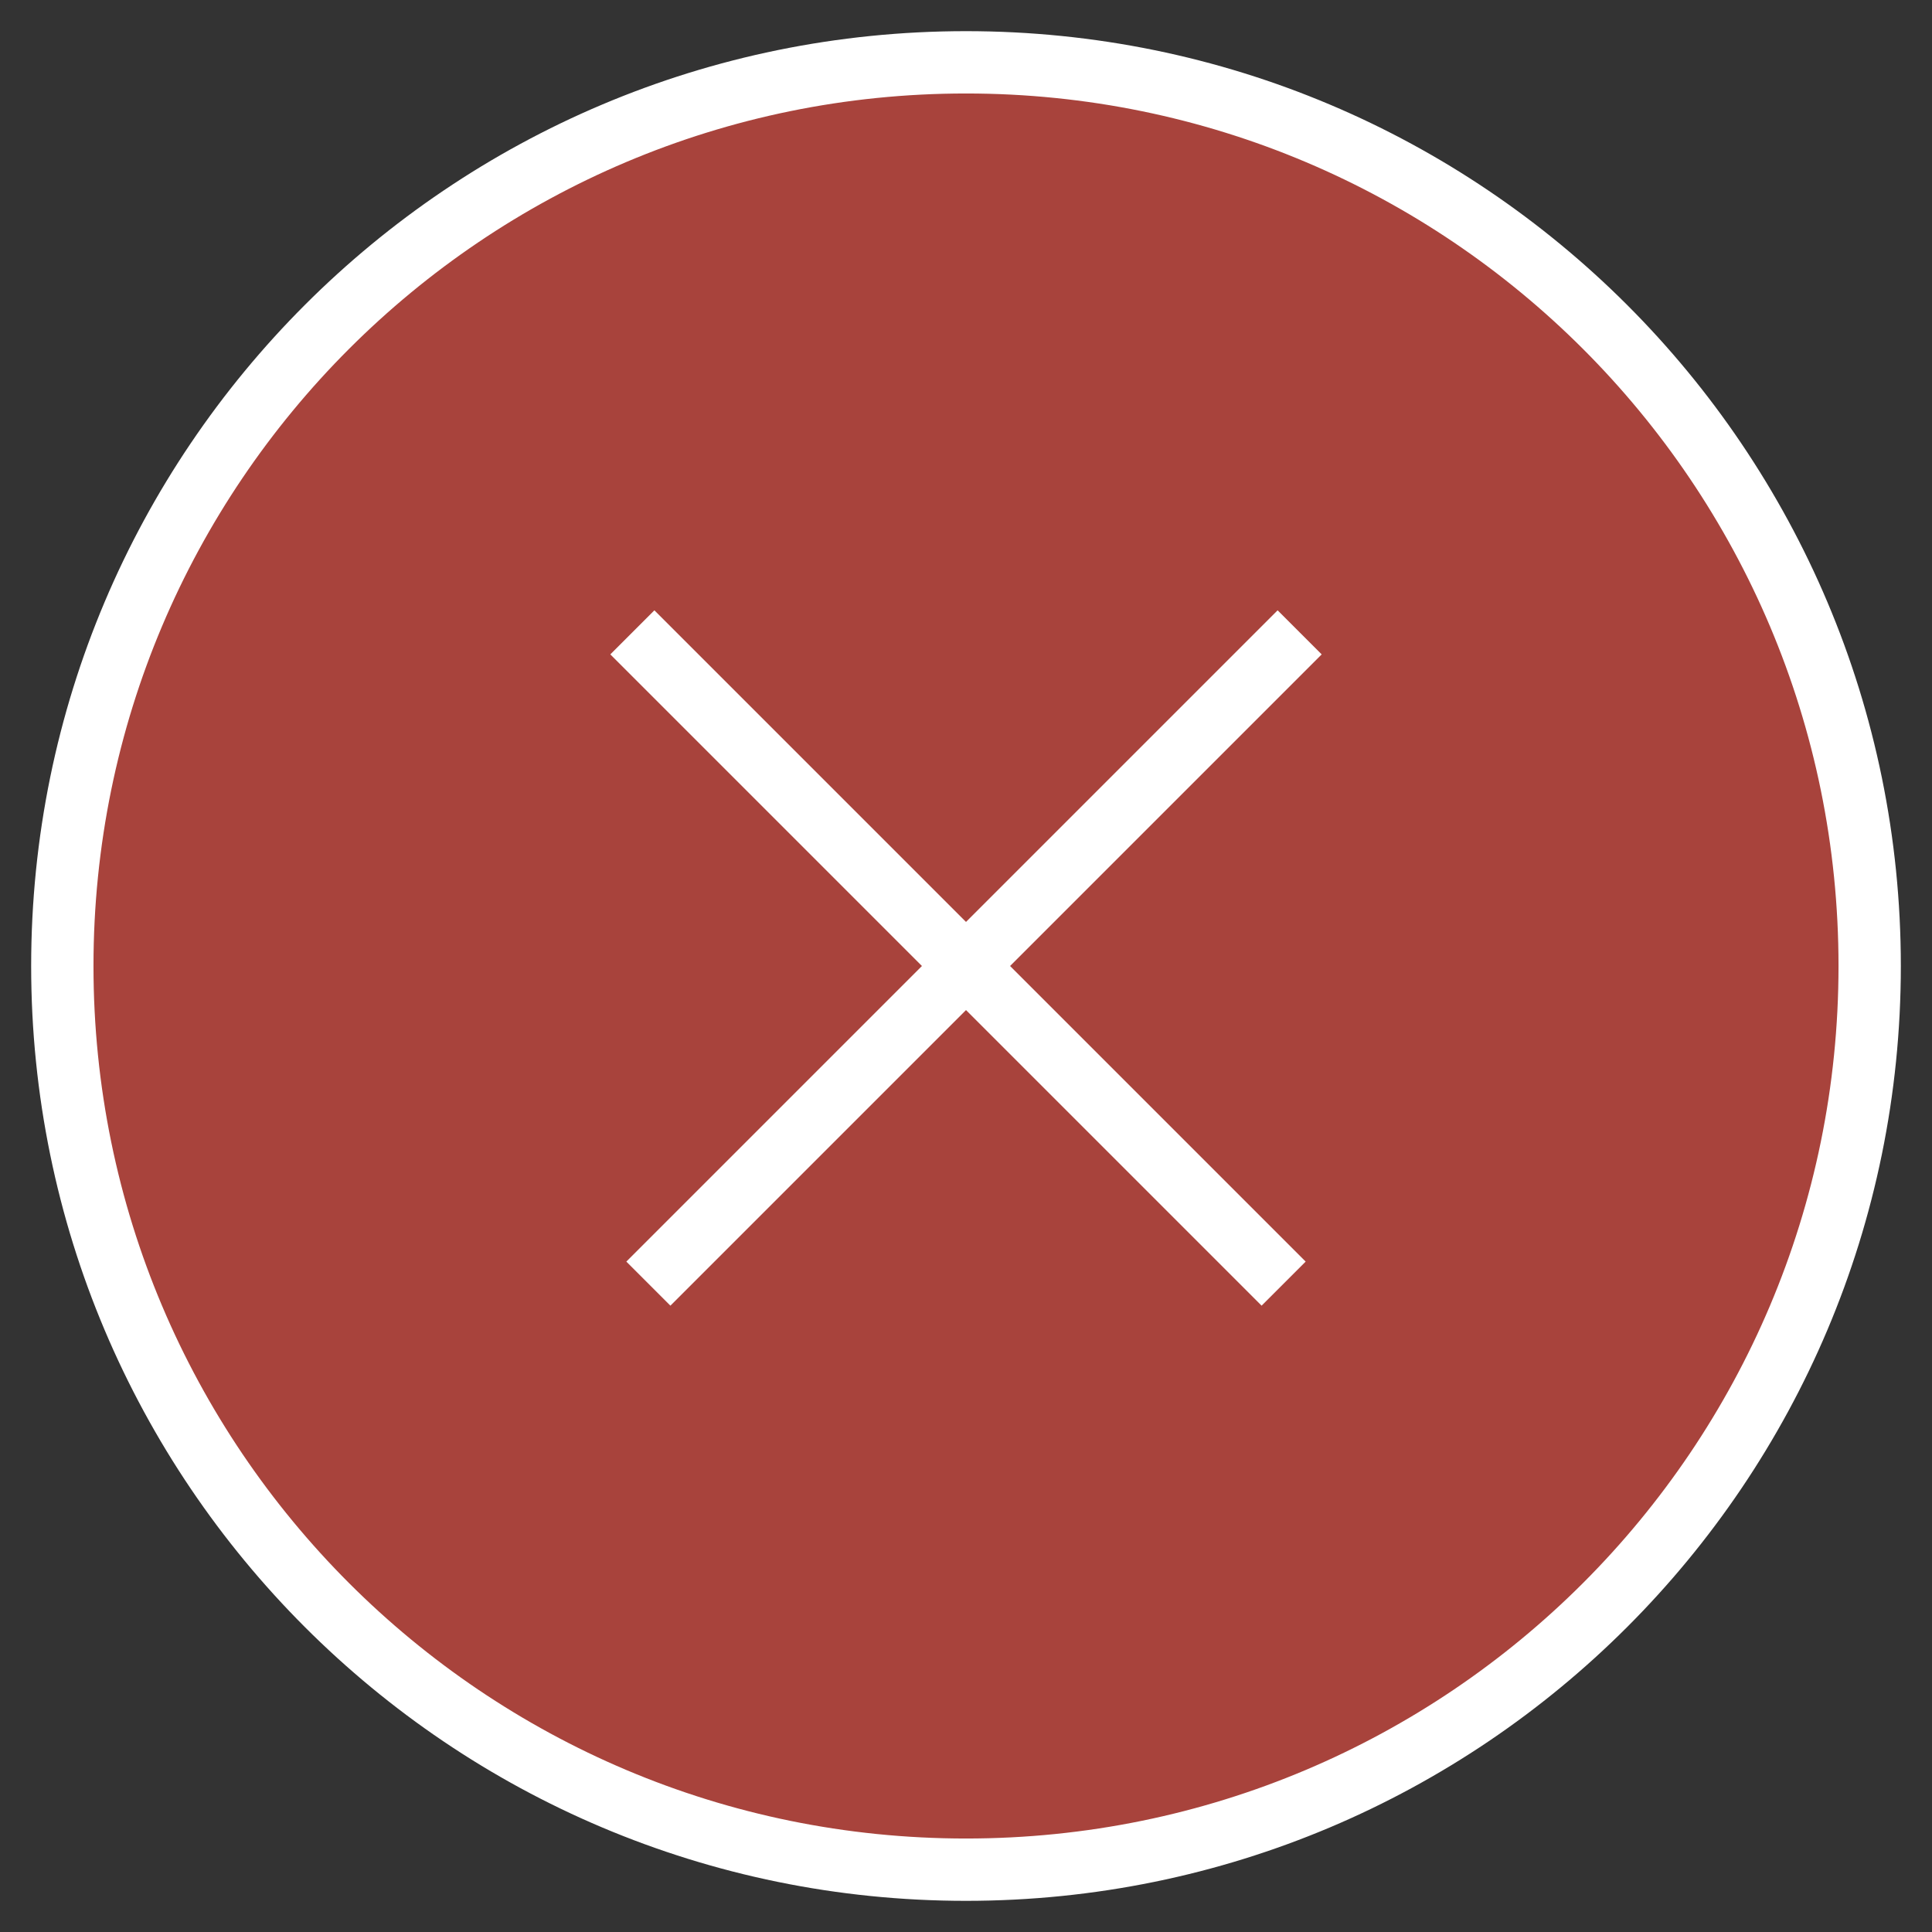 <svg height="31" viewBox="0 0 31 31" width="31" xmlns="http://www.w3.org/2000/svg"><rect x="0" y="0" width="31" height="31" fill="#333333" stroke="none"/><g fill="none" fill-rule="evenodd" stroke="#fff" transform="translate(1 1)"><path d="m14.5 0c-8.011 0-14.5 6.489-14.5 14.5s6.489 14.5 14.5 14.5 14.5-6.489 14.5-14.5-6.489-14.5-14.5-14.5z" fill="#a8433c" fill-rule="nonzero"/><g stroke-linecap="square" transform="translate(9 9)"><path d="m.5.5 9.743 9.743"/><path d="m.757.5 9.743 9.743" transform="matrix(-1 0 0 1 11.257 0)"/></g></g></svg>